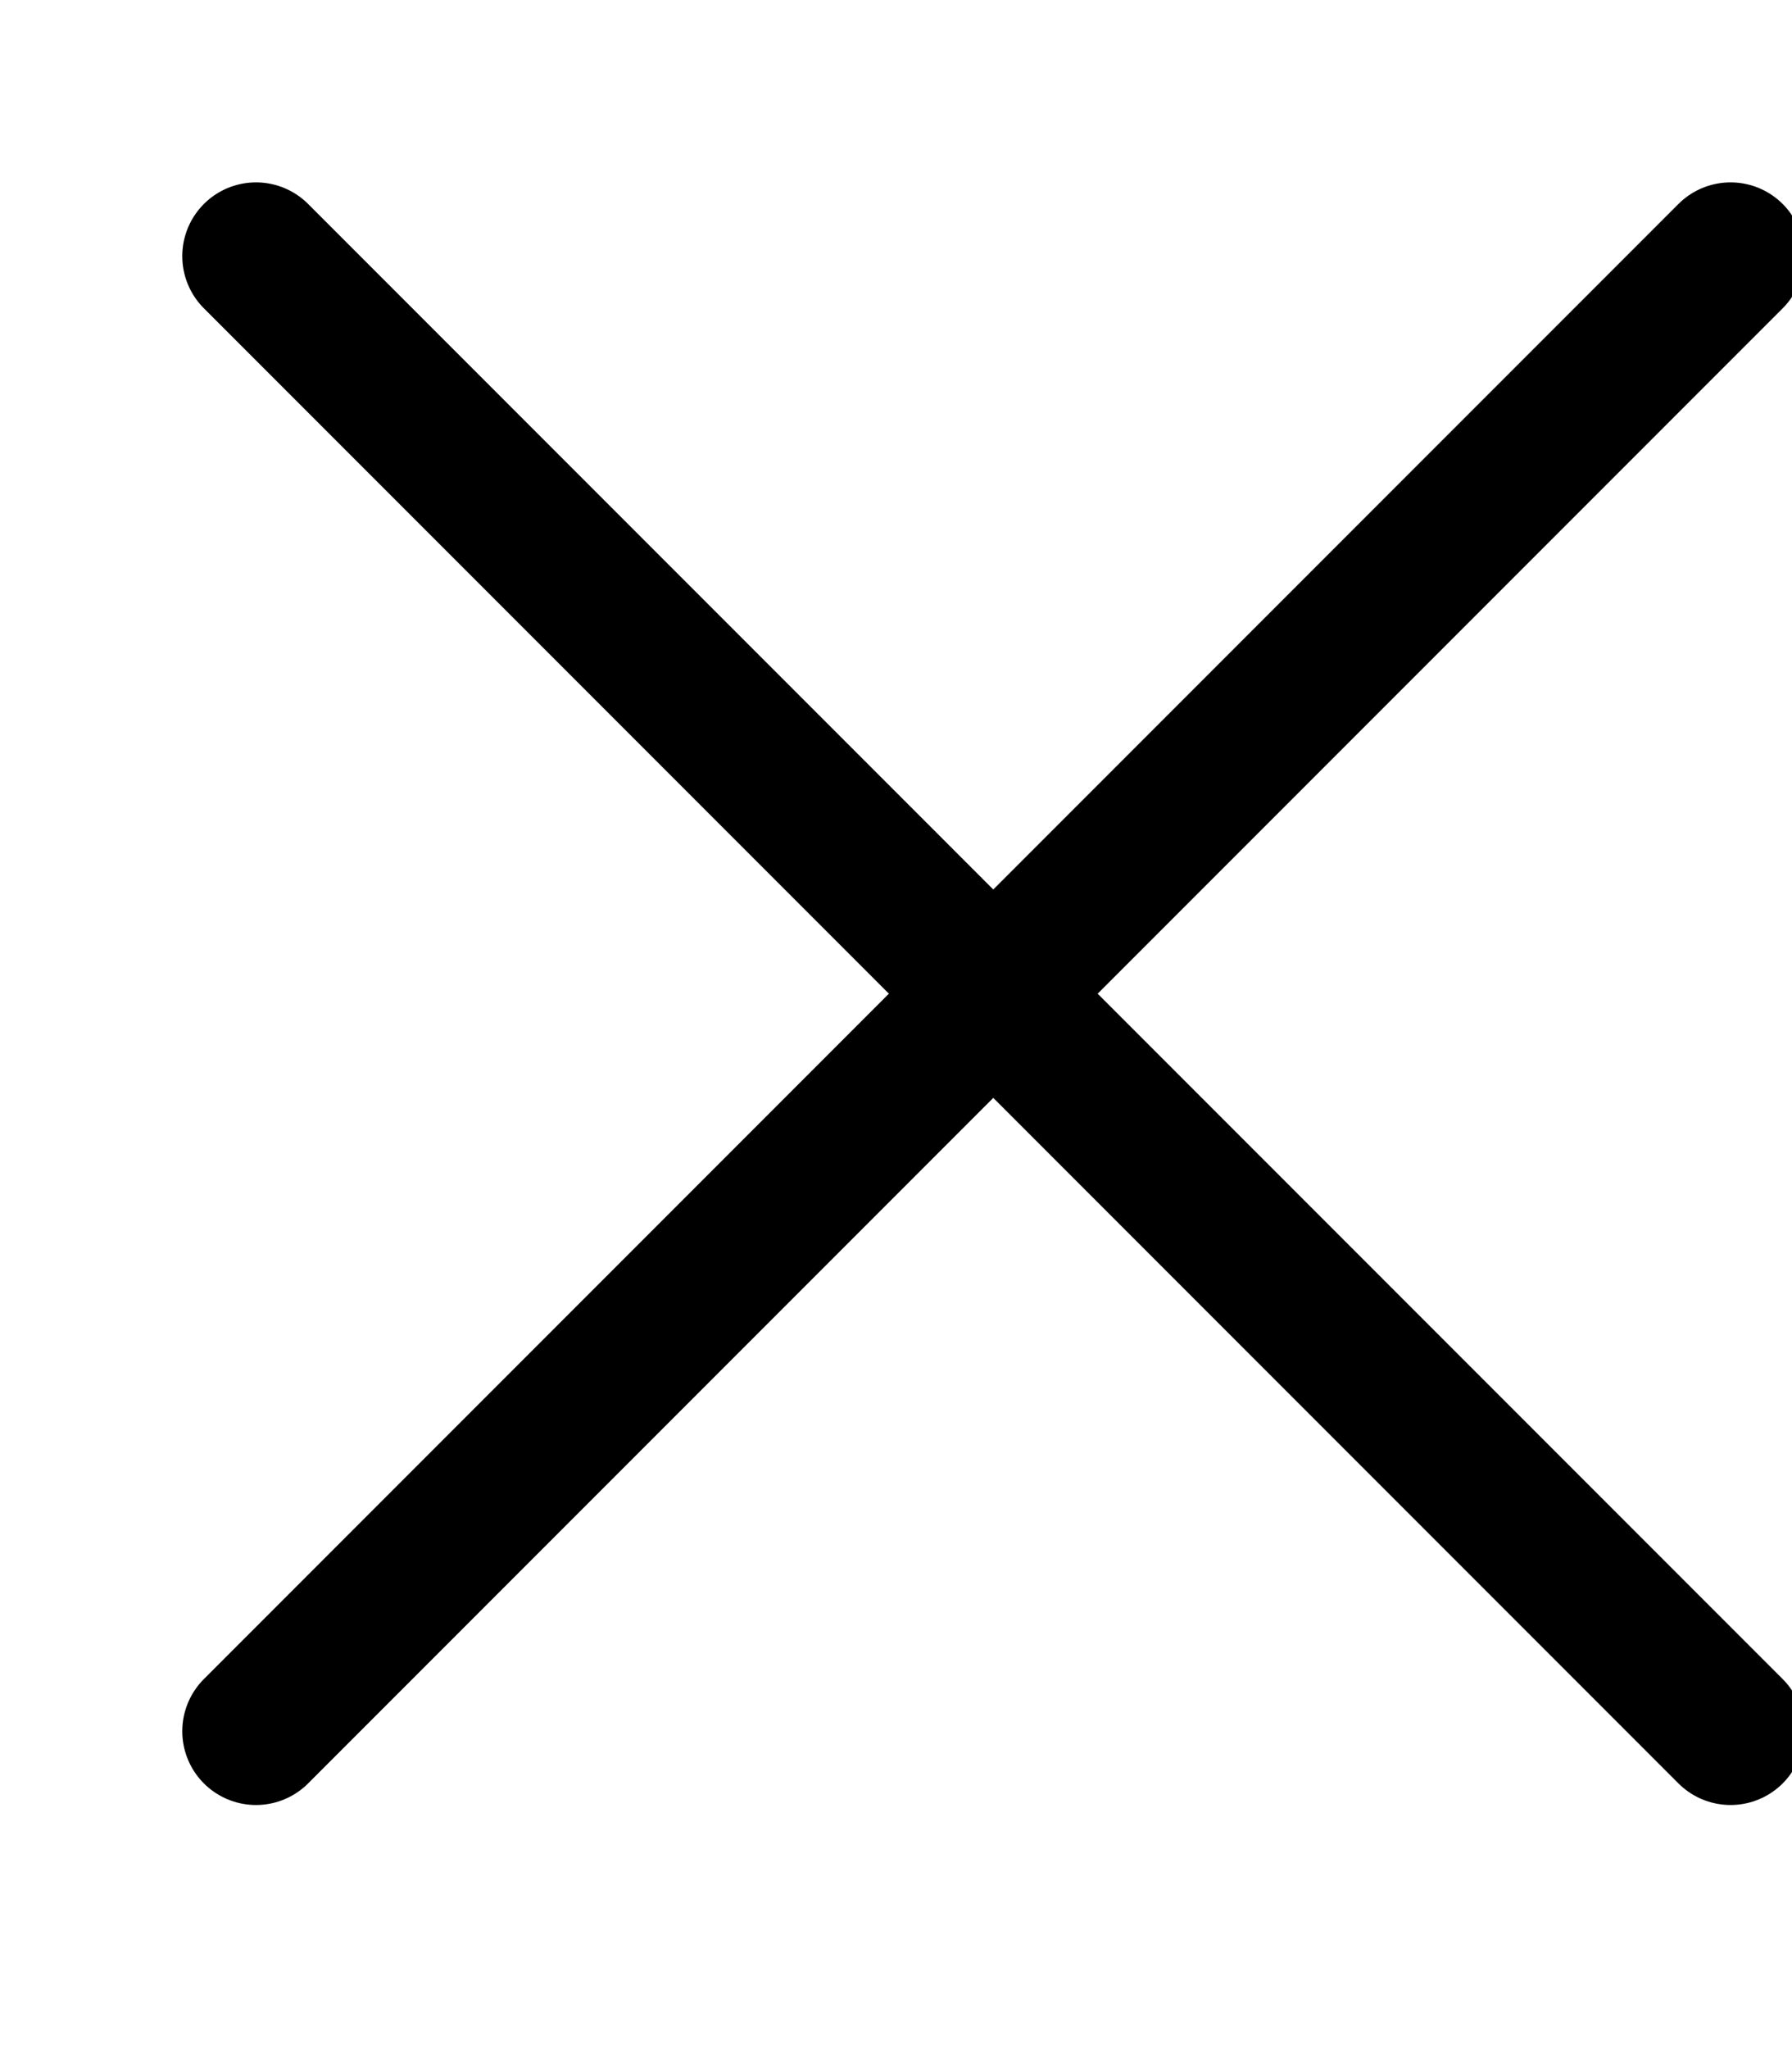 <?xml version="1.0" encoding="UTF-8"?>
<svg width="7px" height="8px" viewBox="0 0 7 8" version="1.1" xmlns="http://www.w3.org/2000/svg" xmlns:xlink="http://www.w3.org/1999/xlink">
    <!-- Generator: Sketch 59 (86127) - https://sketch.com -->
    <title>Group 21 Copy 2</title>
    <desc>Created with Sketch.</desc>
    <g id="JD-2" stroke="none" stroke-width="1" fill="none" fill-rule="evenodd" stroke-linecap="round" stroke-linejoin="round">
        <g id="Icons" transform="translate(-116, -387)" stroke="#000000" stroke-width="0.576">
            <g id="Group-21-Copy-2" transform="translate(117, 388)">
                <polyline id="Path-6-Copy-3" points="0 0 2.88 2.88 5.76 0"></polyline>
                <polyline id="Path-6-Copy-4" transform="translate(2.88, 4.319) scale(1, -1) translate(-2.88, -4.319) " points="0 2.879 2.88 5.759 5.76 2.879"></polyline>
            </g>
        </g>
    </g>
</svg>